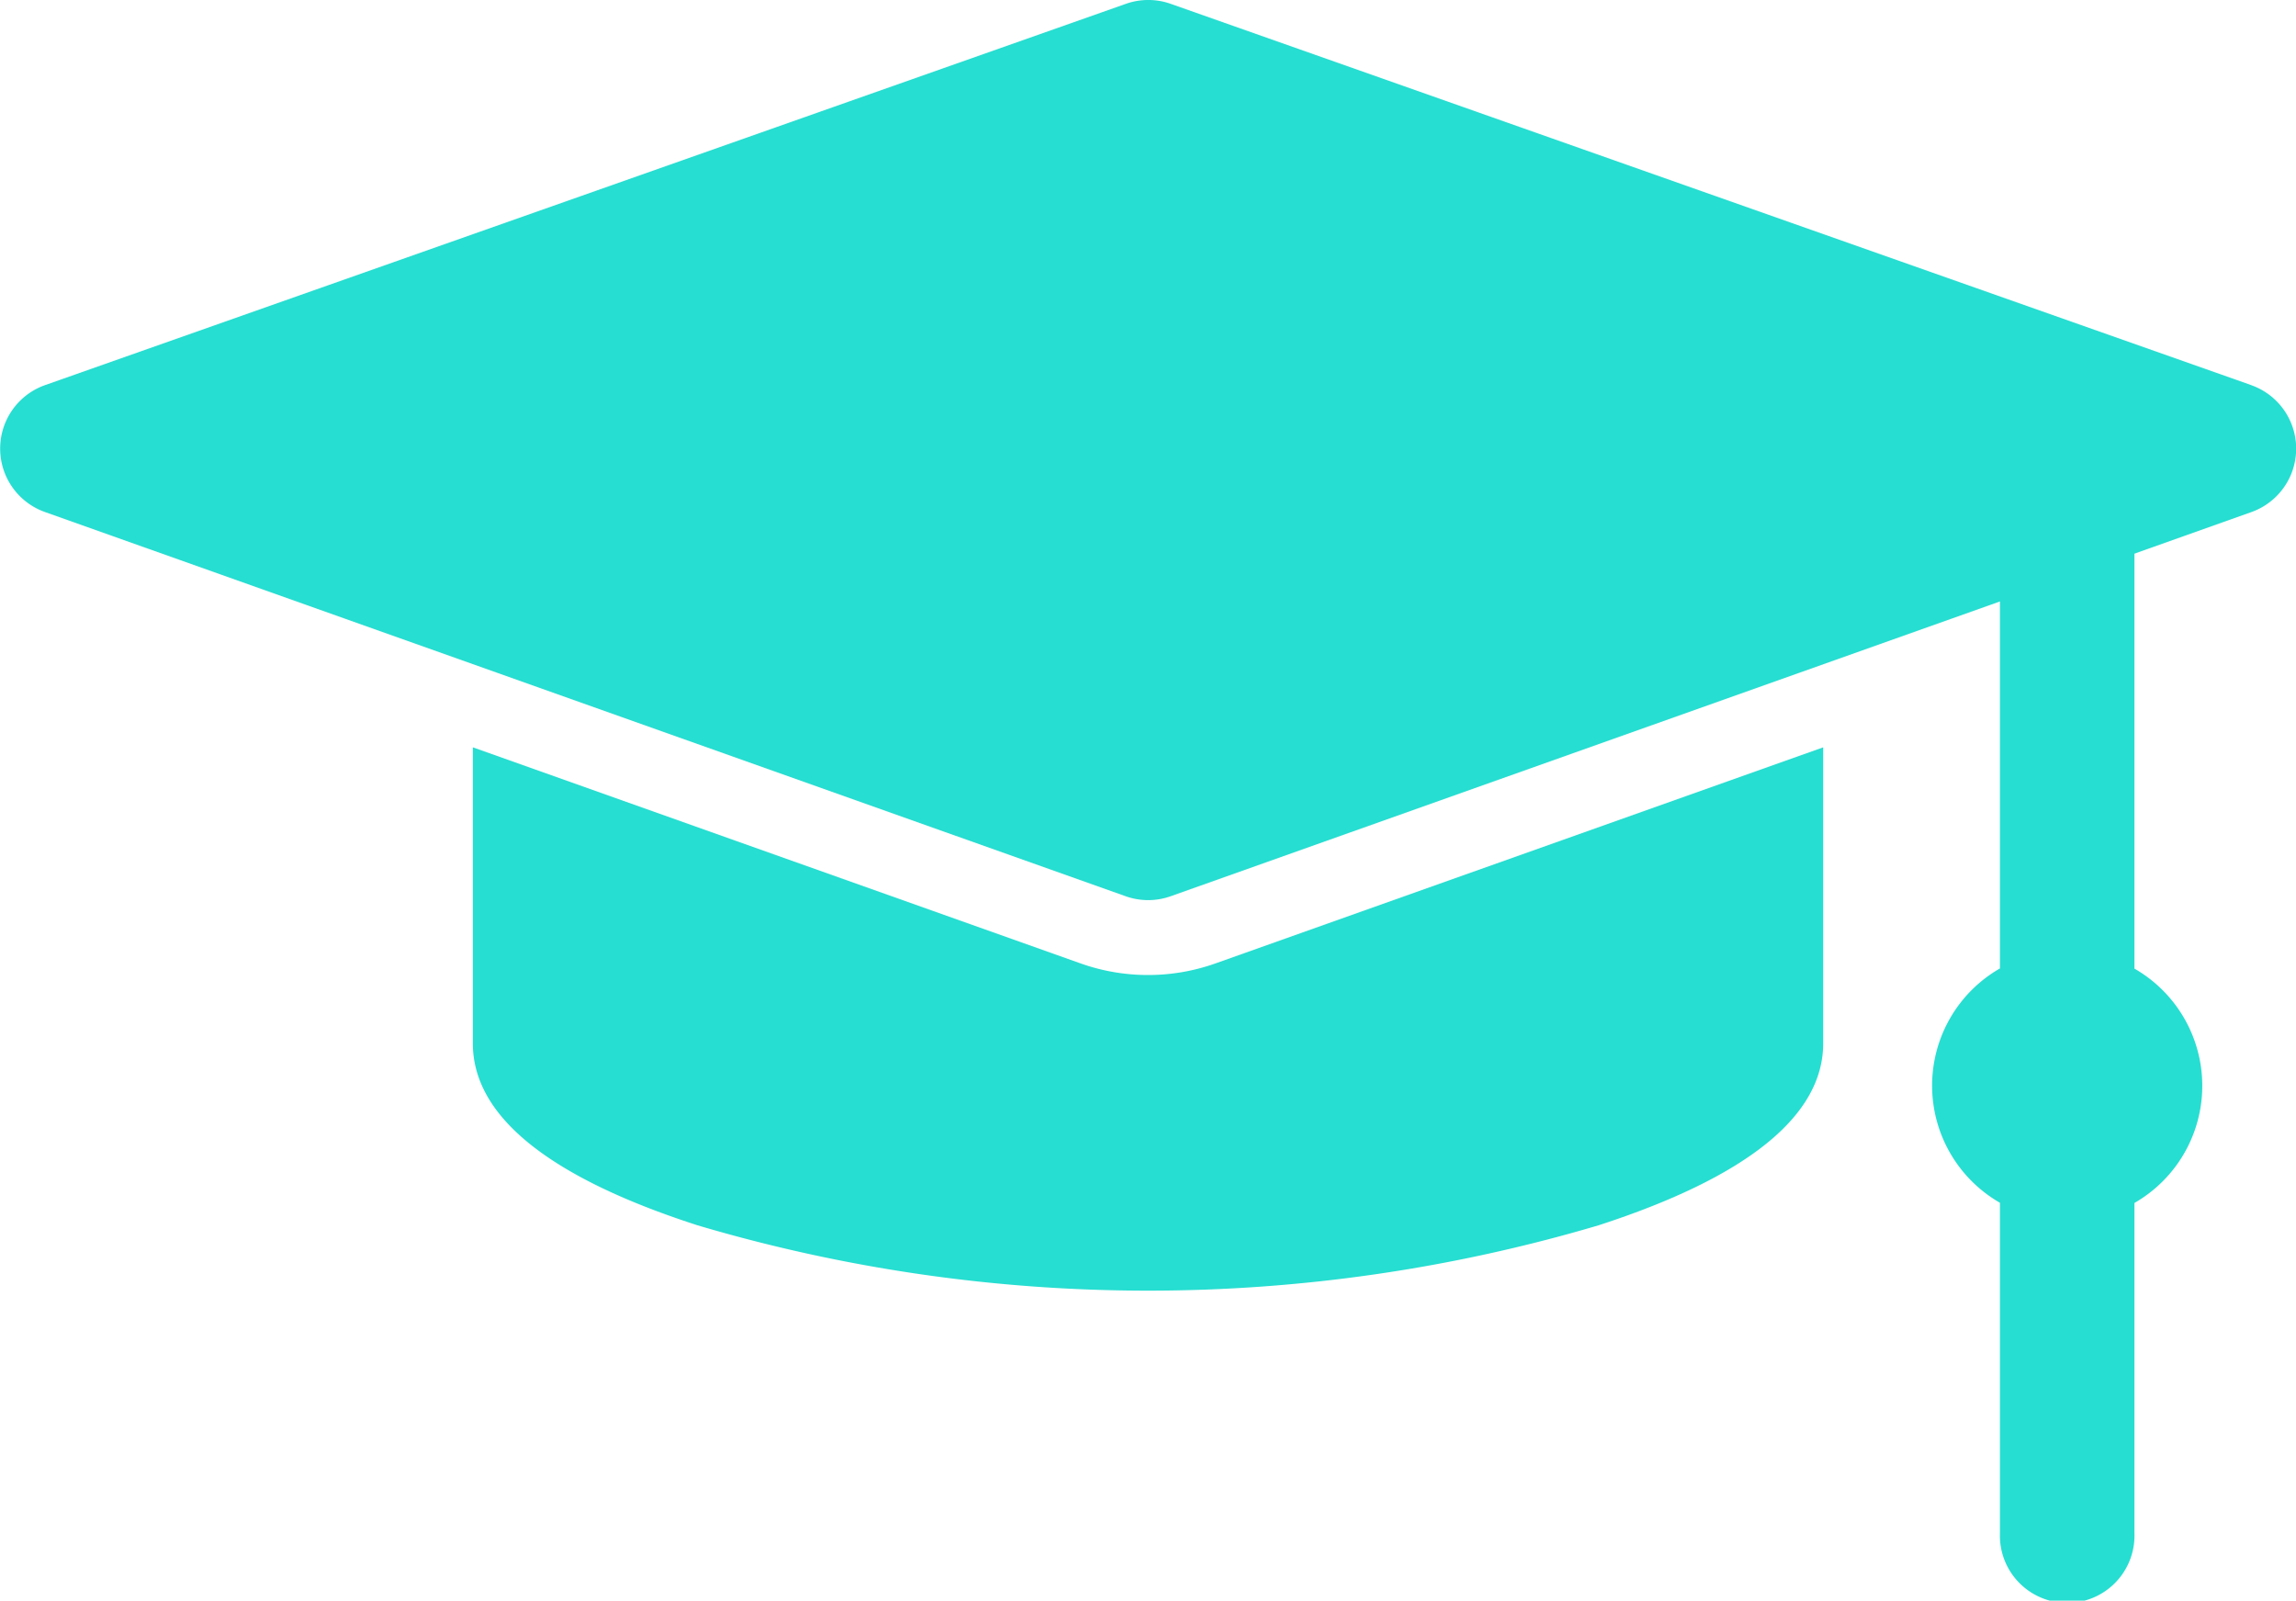 <?xml version="1.0" encoding="UTF-8"?> <svg xmlns="http://www.w3.org/2000/svg" id="mortarboard_b" data-name="mortarboard b" width="36.611" height="25.519" viewBox="0 0 36.611 25.519"><path id="Tracé_1773" data-name="Tracé 1773" d="M35.9,48.609l-17.233-6.08a1.072,1.072,0,0,0-.714,0L.716,48.609a1.073,1.073,0,0,0,0,2.022l17.233,6.126a1.072,1.072,0,0,0,.718,0L35.9,50.632a1.073,1.073,0,0,0,0-2.022Z" transform="translate(0 -42.468)" fill="#26ded1"></path><path id="Tracé_1774" data-name="Tracé 1774" d="M434.075,207.09v-9.356l-2.145.763v8.593a2.154,2.154,0,0,0,0,3.736V216.1a1.073,1.073,0,1,0,2.145,0v-5.271a2.154,2.154,0,0,0,0-3.736Z" transform="translate(-400.04 -191.65)" fill="#26ded1"></path><path id="Tracé_1775" data-name="Tracé 1775" d="M116.21,226.042a3.21,3.21,0,0,1-1.078-.186l-9.688-3.444v4.72c0,1.155,1.2,2.131,3.581,2.9a25.286,25.286,0,0,0,14.37,0c2.376-.771,3.581-1.748,3.581-2.9v-4.72l-9.688,3.444A3.21,3.21,0,0,1,116.21,226.042Z" transform="translate(-97.904 -210.497)" fill="#26ded1"></path></svg> 